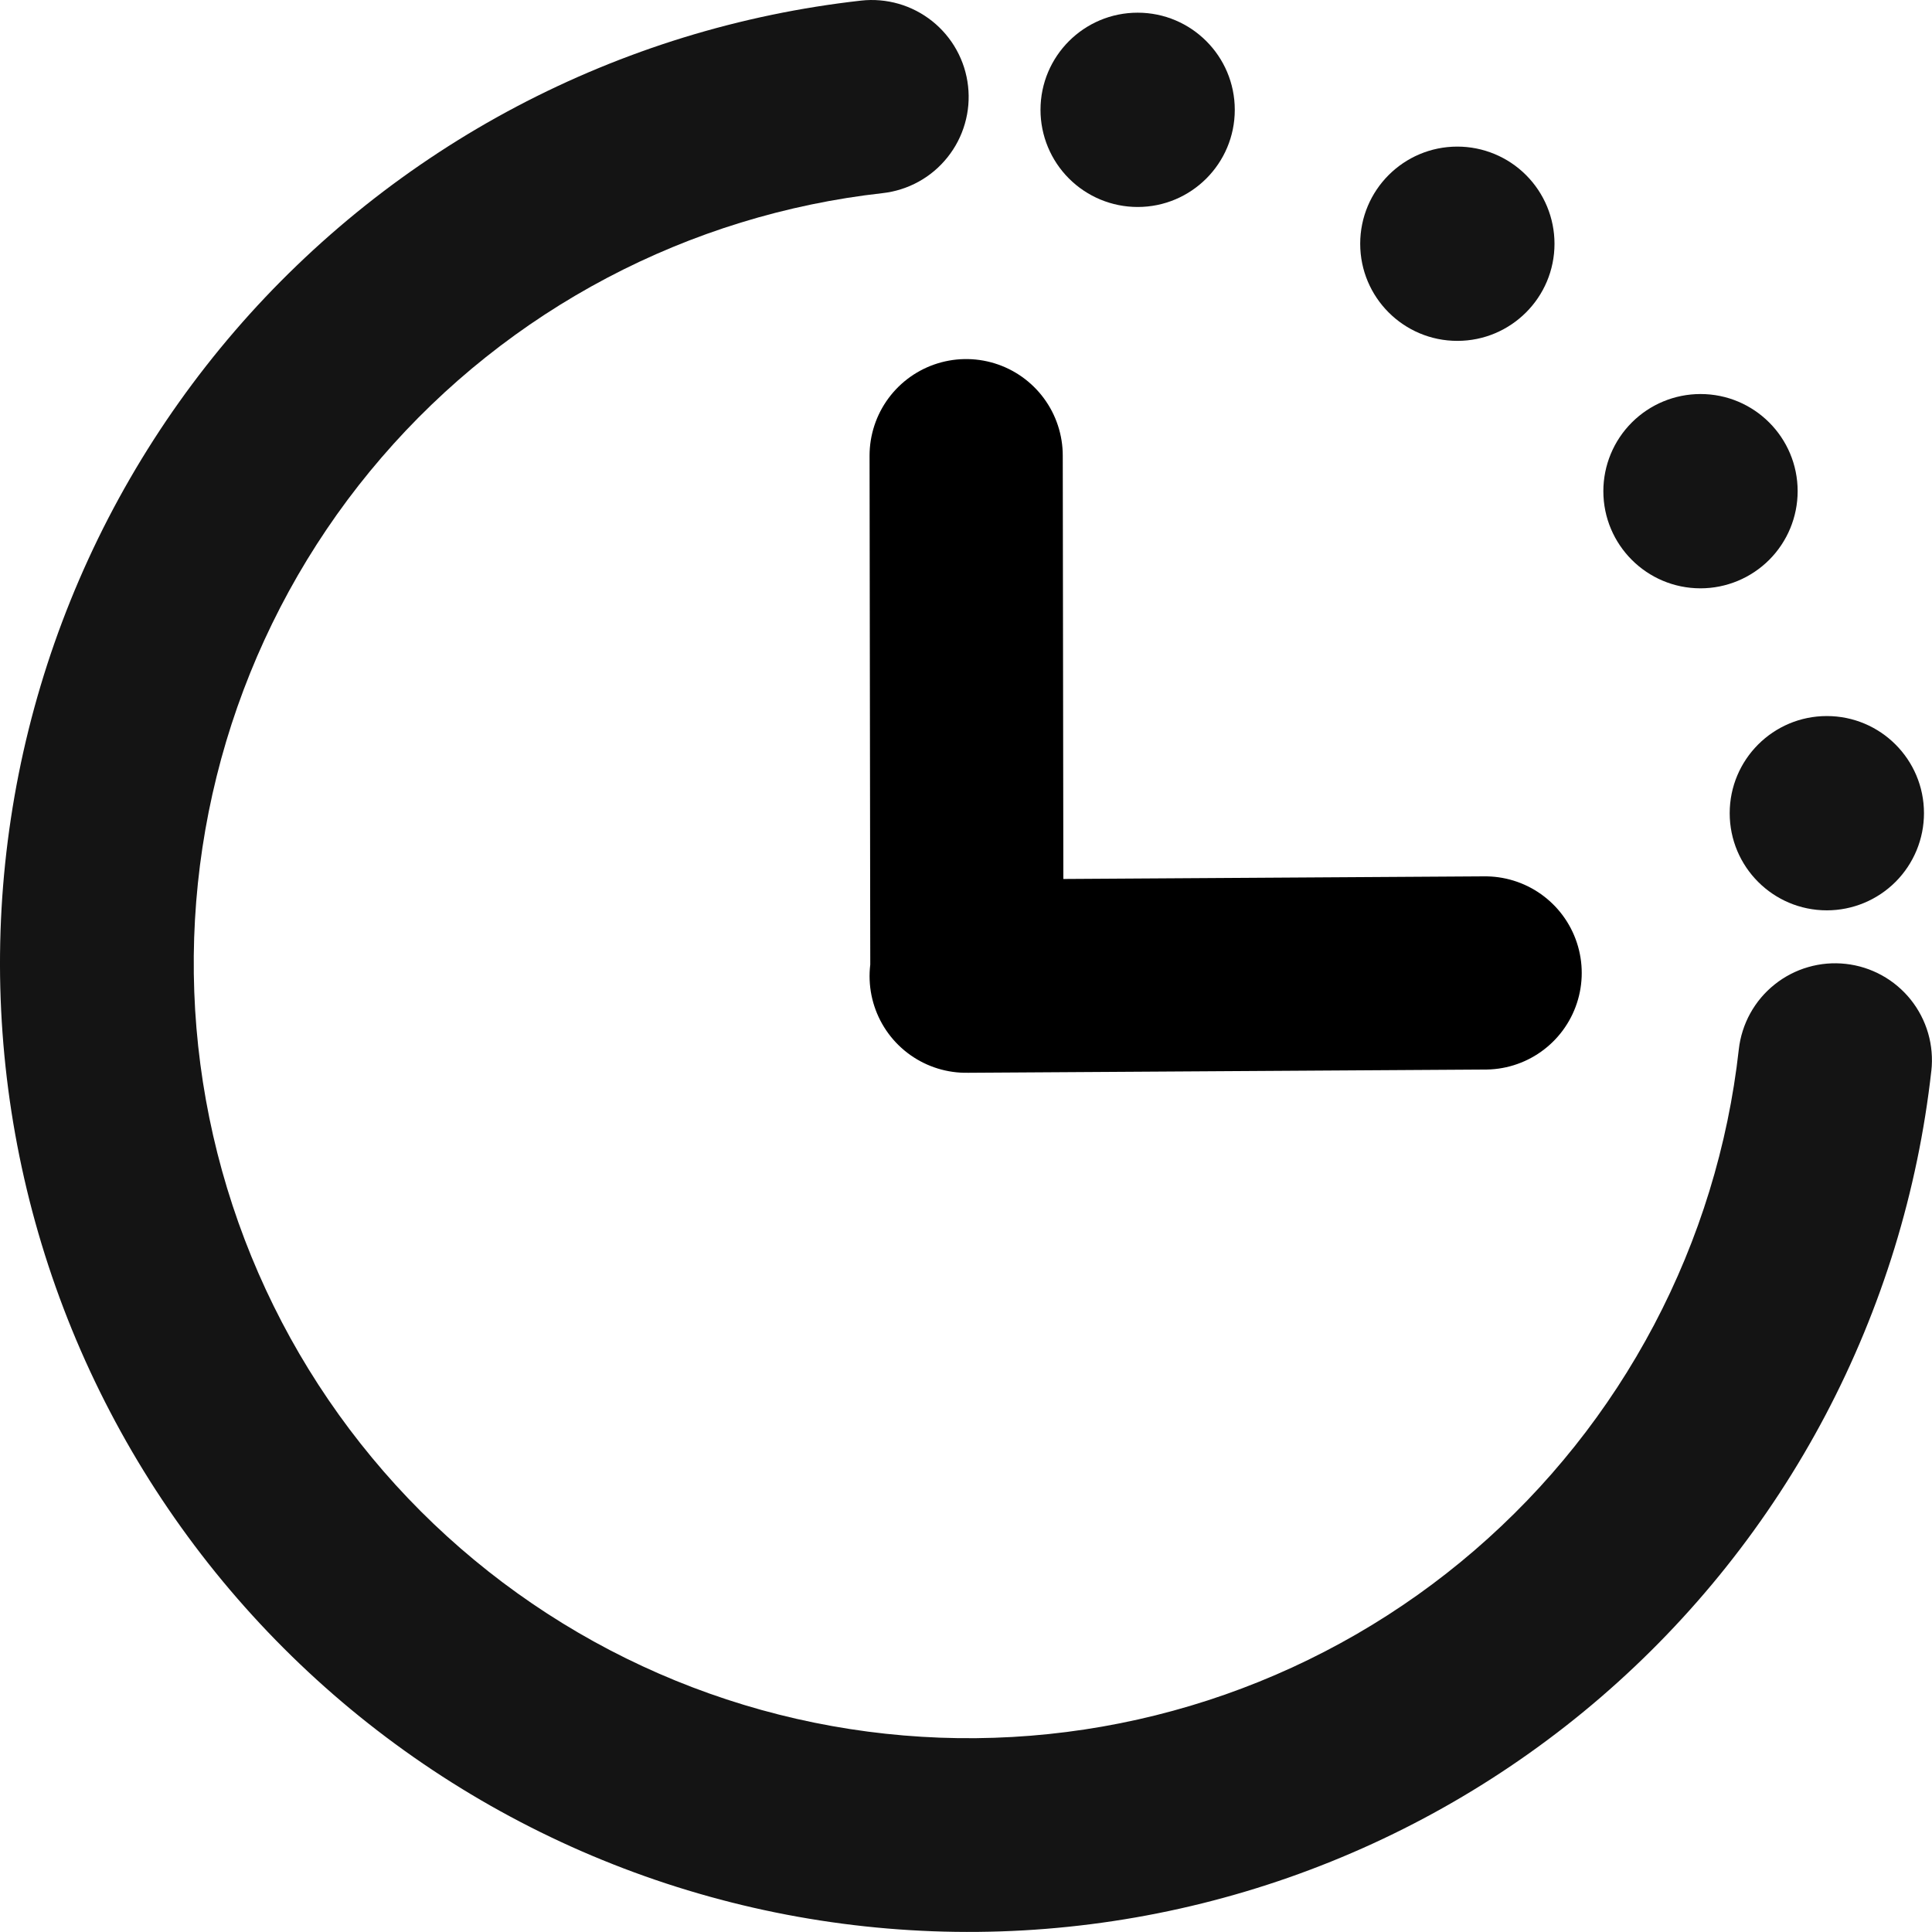 <?xml version="1.0" encoding="UTF-8"?>
<svg xmlns="http://www.w3.org/2000/svg" xmlns:v="https://vecta.io/nano" viewBox="0 0 500 500">
  <style><![CDATA[.B{clip-rule:nonzero}.C{fill:#141414}]]></style>
  <defs>
    <clipPath id="A">
      <path d="M201.406 3.5h37.605v37.609h-37.605zm0 0" class="B"></path>
    </clipPath>
    <clipPath id="B">
      <path d="M220.211 3.5c-10.387 0-18.805 8.418-18.805 18.805a18.81 18.81 0 0 0 18.805 18.805c10.383 0 18.801-8.422 18.801-18.805S230.594 3.5 220.211 3.5" class="B"></path>
    </clipPath>
    <clipPath id="C">
      <path d="M263.289 29.422h37.609v37.605h-37.609zm0 0" class="B"></path>
    </clipPath>
    <clipPath id="D">
      <path d="M282.094 29.422c-10.387 0-18.805 8.418-18.805 18.805s8.418 18.801 18.805 18.801 18.805-8.418 18.805-18.801a18.81 18.81 0 0 0-18.805-18.805" class="B"></path>
    </clipPath>
    <clipPath id="E">
      <path d="M310.355 77.316h37.609v37.609h-37.609zm0 0" class="B"></path>
    </clipPath>
    <clipPath id="F">
      <path d="M329.16 77.316a18.81 18.81 0 0 0-18.805 18.805c0 10.383 8.422 18.805 18.805 18.805a18.81 18.81 0 0 0 18.805-18.805c0-10.387-8.418-18.805-18.805-18.805" class="B"></path>
    </clipPath>
    <clipPath id="G">
      <path d="M334.813 139.648h37.605v37.609h-37.605zm0 0" class="B"></path>
    </clipPath>
    <clipPath id="H">
      <path d="M353.613 139.648c-10.383 0-18.801 8.418-18.801 18.805s8.418 18.805 18.801 18.805a18.81 18.81 0 0 0 18.805-18.805c0-10.387-8.418-18.805-18.805-18.805" class="B"></path>
    </clipPath>
    <clipPath id="I">
      <path d="M373.84 208.332c-.652 5.816-1.57 11.586-2.762 17.313a187.84 187.84 0 0 1-4.363 16.98 188.08 188.08 0 0 1-5.934 16.496 188.1 188.1 0 0 1-7.445 15.875c-2.73 5.172-5.695 10.207-8.898 15.105s-6.625 9.633-10.27 14.207a187.08 187.08 0 0 1-11.551 13.188c-4.055 4.219-8.301 8.234-12.73 12.055s-9.035 7.422-13.805 10.809a187.65 187.65 0 0 1-14.75 9.473c-5.066 2.93-10.258 5.613-15.574 8.055s-10.734 4.629-16.254 6.566a188 188 0 0 1-16.797 5.016 186.66 186.66 0 0 1-17.195 3.426 187.83 187.83 0 0 1-17.437 1.809c-5.84.328-11.684.387-17.531.168s-11.668-.707-17.469-1.469-11.555-1.793-17.258-3.094-11.336-2.867-16.891-4.691a188.47 188.47 0 0 1-16.383-6.25 188.65 188.65 0 0 1-15.723-7.754c-5.121-2.828-10.098-5.891-14.934-9.187a188.21 188.21 0 0 1-14.008-10.539c-4.504-3.734-8.824-7.668-12.961-11.805s-8.07-8.457-11.805-12.961a188.21 188.21 0 0 1-10.539-14.008c-3.297-4.836-6.359-9.812-9.187-14.934s-5.414-10.363-7.754-15.723a188.47 188.47 0 0 1-6.25-16.383c-1.824-5.555-3.391-11.187-4.691-16.891s-2.332-11.457-3.094-17.258-1.25-11.621-1.469-17.469-.16-11.691.168-17.531a187.83 187.83 0 0 1 1.809-17.437 186.66 186.66 0 0 1 3.426-17.195 188 188 0 0 1 5.016-16.797c1.938-5.52 4.125-10.937 6.566-16.254s5.125-10.508 8.055-15.574a187.65 187.65 0 0 1 9.473-14.75c3.387-4.77 6.992-9.371 10.809-13.805s7.836-8.676 12.055-12.73a187.08 187.08 0 0 1 13.188-11.551c4.574-3.645 9.313-7.066 14.207-10.27s9.934-6.168 15.105-8.898a188.1 188.1 0 0 1 15.875-7.445 188.08 188.08 0 0 1 16.496-5.934 187.84 187.84 0 0 1 16.98-4.363c5.727-1.191 11.496-2.109 17.313-2.762a18.64 18.64 0 0 1 3.676-.047c1.227.105 2.43.328 3.613.668s2.32.797 3.414 1.363a18.84 18.84 0 0 1 3.082 2c.961.77 1.84 1.625 2.633 2.566a18.67 18.67 0 0 1 2.082 3.027 18.87 18.87 0 0 1 1.453 3.379c.371 1.172.625 2.371.762 3.594s.152 2.449.051 3.676a18.64 18.64 0 0 1-.672 3.613c-.34 1.184-.793 2.32-1.359 3.414a18.61 18.61 0 0 1-2.004 3.082c-.77.965-1.621 1.84-2.562 2.637s-1.953 1.484-3.031 2.082a18.66 18.66 0 0 1-3.375 1.449c-1.176.375-2.371.629-3.598.766-4.648.52-9.266 1.254-13.848 2.207a150.58 150.58 0 0 0-13.586 3.492 149.1 149.1 0 0 0-13.195 4.746c-4.328 1.789-8.559 3.773-12.699 5.957s-8.168 4.559-12.086 7.117-7.703 5.301-11.367 8.215-7.176 5.996-10.551 9.242-6.586 6.641-9.641 10.188-5.937 7.223-8.648 11.039a151.73 151.73 0 0 0-7.578 11.801c-2.34 4.055-4.488 8.207-6.441 12.457s-3.703 8.59-5.254 13.008a149.96 149.96 0 0 0-4.012 13.438c-1.129 4.543-2.043 9.129-2.742 13.754s-1.18 9.277-1.445 13.953-.309 9.348-.137 14.023.566 9.336 1.176 13.977 1.438 9.242 2.477 13.805a149.8 149.8 0 0 0 3.754 13.512 149.51 149.51 0 0 0 5 13.105 150.17 150.17 0 0 0 6.199 12.578c2.266 4.098 4.715 8.078 7.352 11.945s5.445 7.605 8.434 11.207a149.23 149.23 0 0 0 19.813 19.813c3.602 2.988 7.34 5.797 11.207 8.434s7.848 5.086 11.945 7.352a150.17 150.17 0 0 0 12.578 6.199 149.51 149.51 0 0 0 13.105 5 149.8 149.8 0 0 0 13.512 3.754c4.563 1.039 9.164 1.867 13.805 2.477s9.301 1 13.977 1.176 9.352.125 14.023-.137 9.324-.746 13.953-1.445 9.211-1.613 13.754-2.742a149.96 149.96 0 0 0 13.438-4.012c4.418-1.551 8.754-3.301 13.008-5.254s8.402-4.102 12.457-6.441a151.73 151.73 0 0 0 11.801-7.578c3.816-2.711 7.496-5.594 11.039-8.648s6.941-6.27 10.188-9.641 6.324-6.891 9.242-10.551 5.652-7.453 8.215-11.367a151.13 151.13 0 0 0 7.117-12.086c2.184-4.141 4.168-8.371 5.957-12.699a149.1 149.1 0 0 0 4.746-13.195 150.58 150.58 0 0 0 3.492-13.586c.953-4.582 1.688-9.199 2.207-13.848.137-1.227.391-2.422.766-3.598a18.66 18.66 0 0 1 1.449-3.375c.598-1.078 1.289-2.09 2.082-3.031a18.58 18.58 0 0 1 2.637-2.562 18.61 18.61 0 0 1 3.082-2.004c1.094-.566 2.23-1.02 3.414-1.359a18.64 18.64 0 0 1 3.613-.672c1.227-.102 2.453-.086 3.676.051s2.422.391 3.594.762a18.87 18.87 0 0 1 3.379 1.453 18.67 18.67 0 0 1 3.027 2.082c.941.793 1.797 1.672 2.566 2.633a18.84 18.84 0 0 1 2 3.082c.566 1.094 1.02 2.23 1.363 3.414s.563 2.387.668 3.613a18.64 18.64 0 0 1-.047 3.676zm0 0" class="B"></path>
    </clipPath>
  </defs>
  <path d="M250.229 252.321l-.188-134.395m.004 134.712l134.306-.84" stroke-linecap="round" fill="none" stroke="#000" stroke-width="50"></path>
  <g transform="matrix(1.337 0 0 1.337 .001 -1.397)" class="C">
    <g clip-path="url(#A)">
      <g clip-path="url(#B)">
        <path d="M201.406 3.5h37.605v37.609h-37.605zm0 0"></path>
      </g>
    </g>
    <g clip-path="url(#C)">
      <g clip-path="url(#D)">
        <path d="M263.289 29.422h37.609v37.605h-37.609zm0 0"></path>
      </g>
    </g>
    <g clip-path="url(#E)">
      <g clip-path="url(#F)">
        <path d="M310.355 77.316h37.609v37.609h-37.609zm0 0"></path>
      </g>
    </g>
    <g clip-path="url(#G)">
      <g clip-path="url(#H)">
        <path d="M334.813 139.648h37.605v37.609h-37.605zm0 0"></path>
      </g>
    </g>
  </g>
  <g clip-path="url(#I)" transform="matrix(1.337 0 0 1.337 .001 -1.396)" class="C">
    <path d="M-37.5-37.5h450v450h-450z"></path>
  </g>
</svg>
